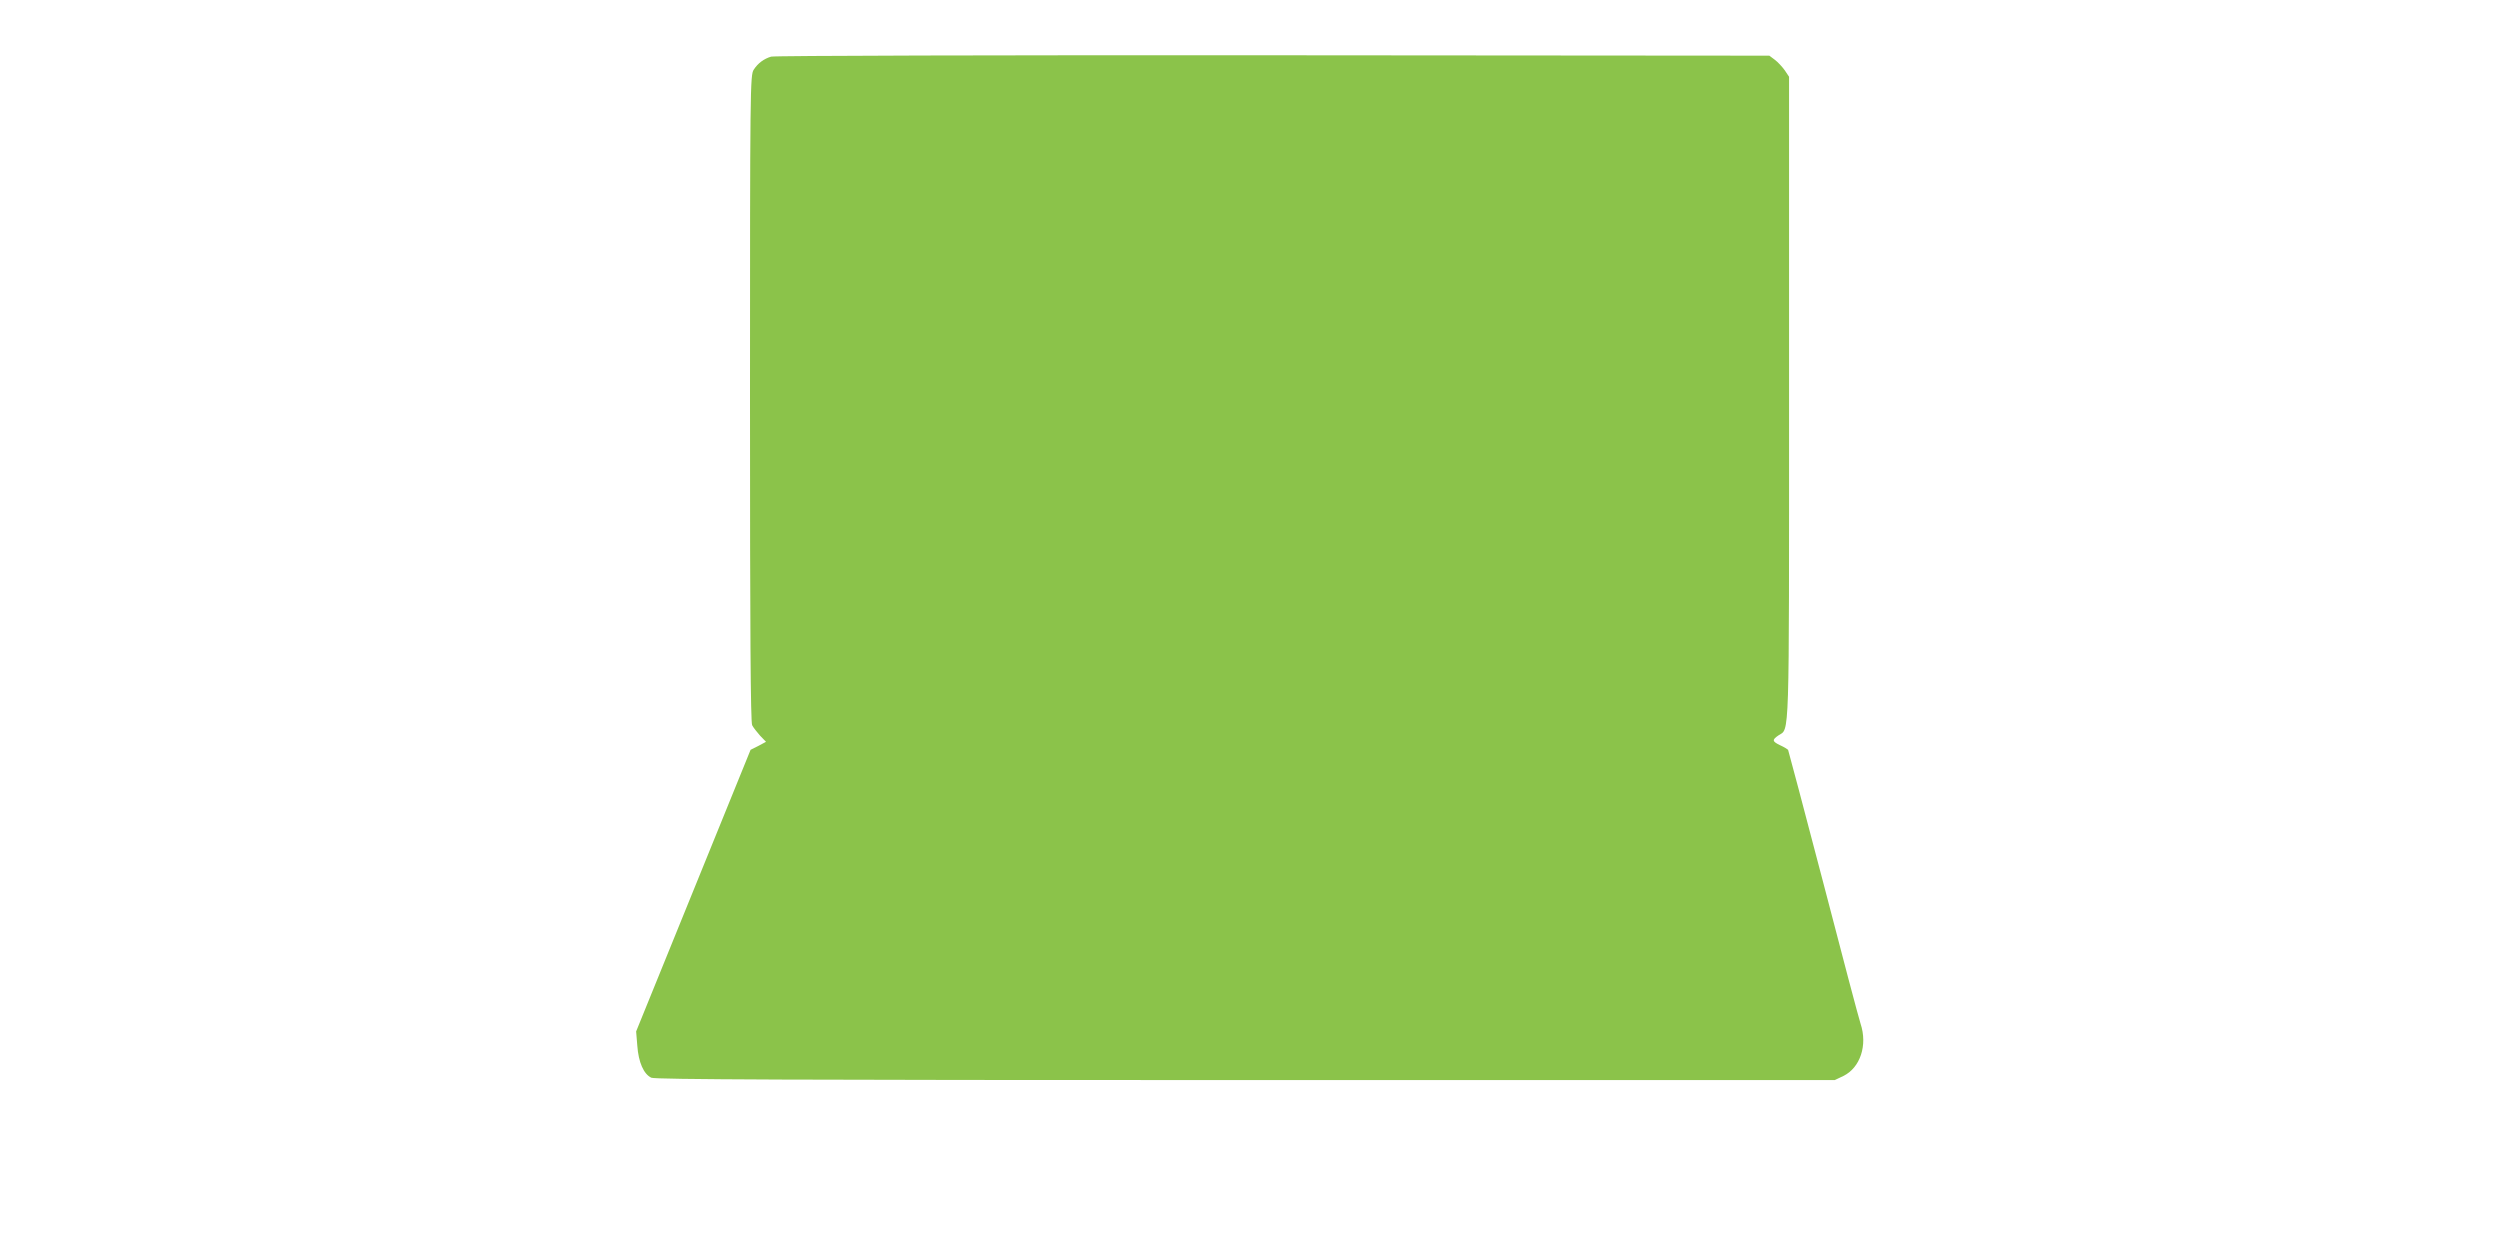 <?xml version="1.0" standalone="no"?>
<!DOCTYPE svg PUBLIC "-//W3C//DTD SVG 20010904//EN"
 "http://www.w3.org/TR/2001/REC-SVG-20010904/DTD/svg10.dtd">
<svg version="1.0" xmlns="http://www.w3.org/2000/svg"
 width="1280pt" height="640pt" viewBox="0 0 1280 640"
 preserveAspectRatio="xMidYMid meet">
<g transform="translate(0,640) scale(0.1,-0.1)"
fill="#8bc34a" stroke="none">
<path d="M3948 6110 c-37 -11 -68 -34 -89 -67 -18 -27 -19 -90 -19 -1681 0
-1201 3 -1659 11 -1675 6 -12 25 -36 41 -54 l30 -31 -39 -21 -40 -20 -293
-721 -293 -721 6 -73 c6 -85 33 -146 72 -164 20 -9 722 -12 3042 -12 l3017 0
44 21 c86 42 125 157 88 268 -9 27 -95 352 -191 722 -97 370 -178 676 -180
680 -3 3 -20 14 -40 23 -42 20 -43 28 -9 51 57 37 54 -57 54 1728 l0 1644 -22
33 c-13 18 -36 43 -51 54 l-28 21 -2542 2 c-1398 1 -2554 -2 -2569 -7z"/>
</g>
</svg>
